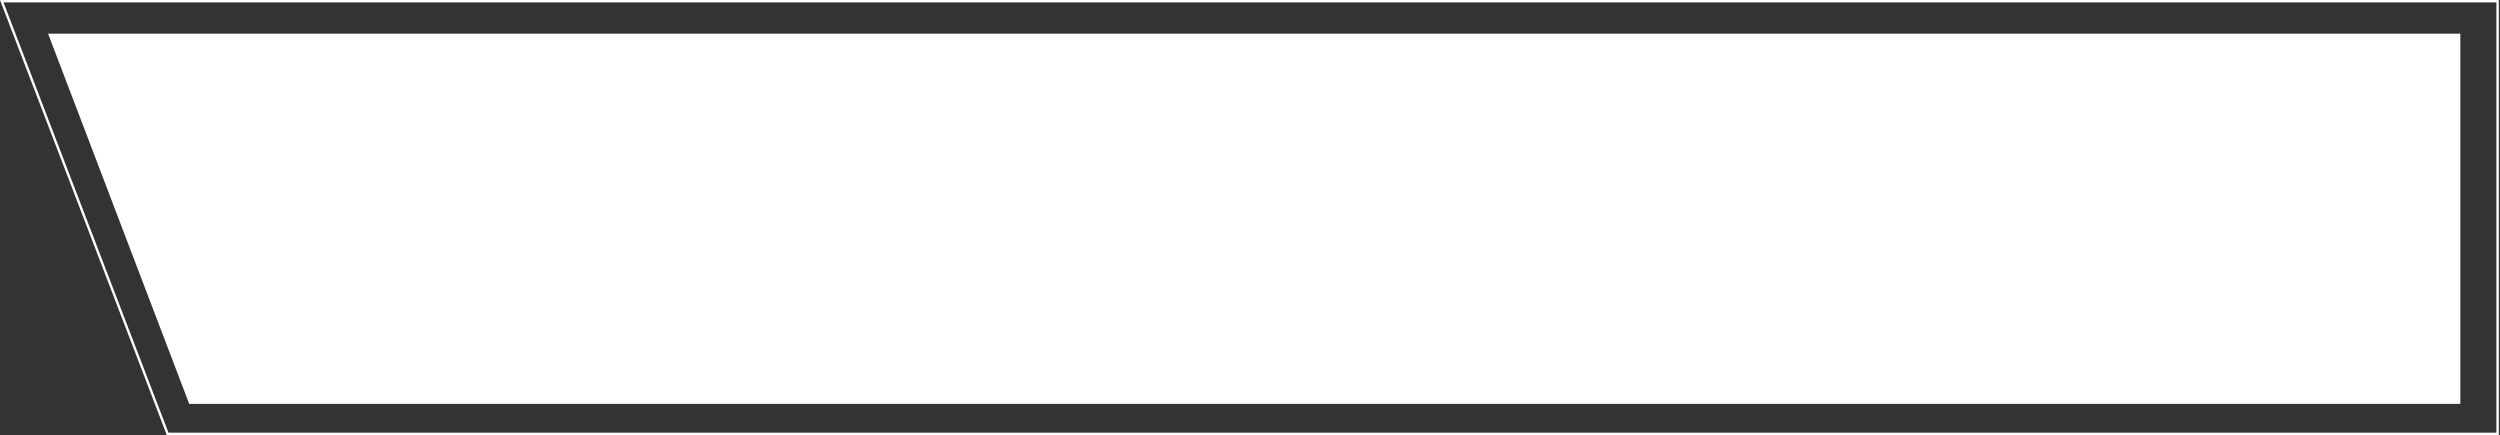 <?xml version="1.0" encoding="UTF-8"?> <svg xmlns="http://www.w3.org/2000/svg" width="1040" height="181" viewBox="0 0 1040 181" fill="none"><rect x="0" y="0" width="1040" height="181" fill="#333333" stroke="none"/> <path d="M1023.5 168L78.704 168L20 14L1023.5 14V168Z" fill="white"></path> <path d="M1039 180.5L69.743 180.5L0.727 0.5L1039 0.5V180.5Z" stroke="white"></path> </svg> 